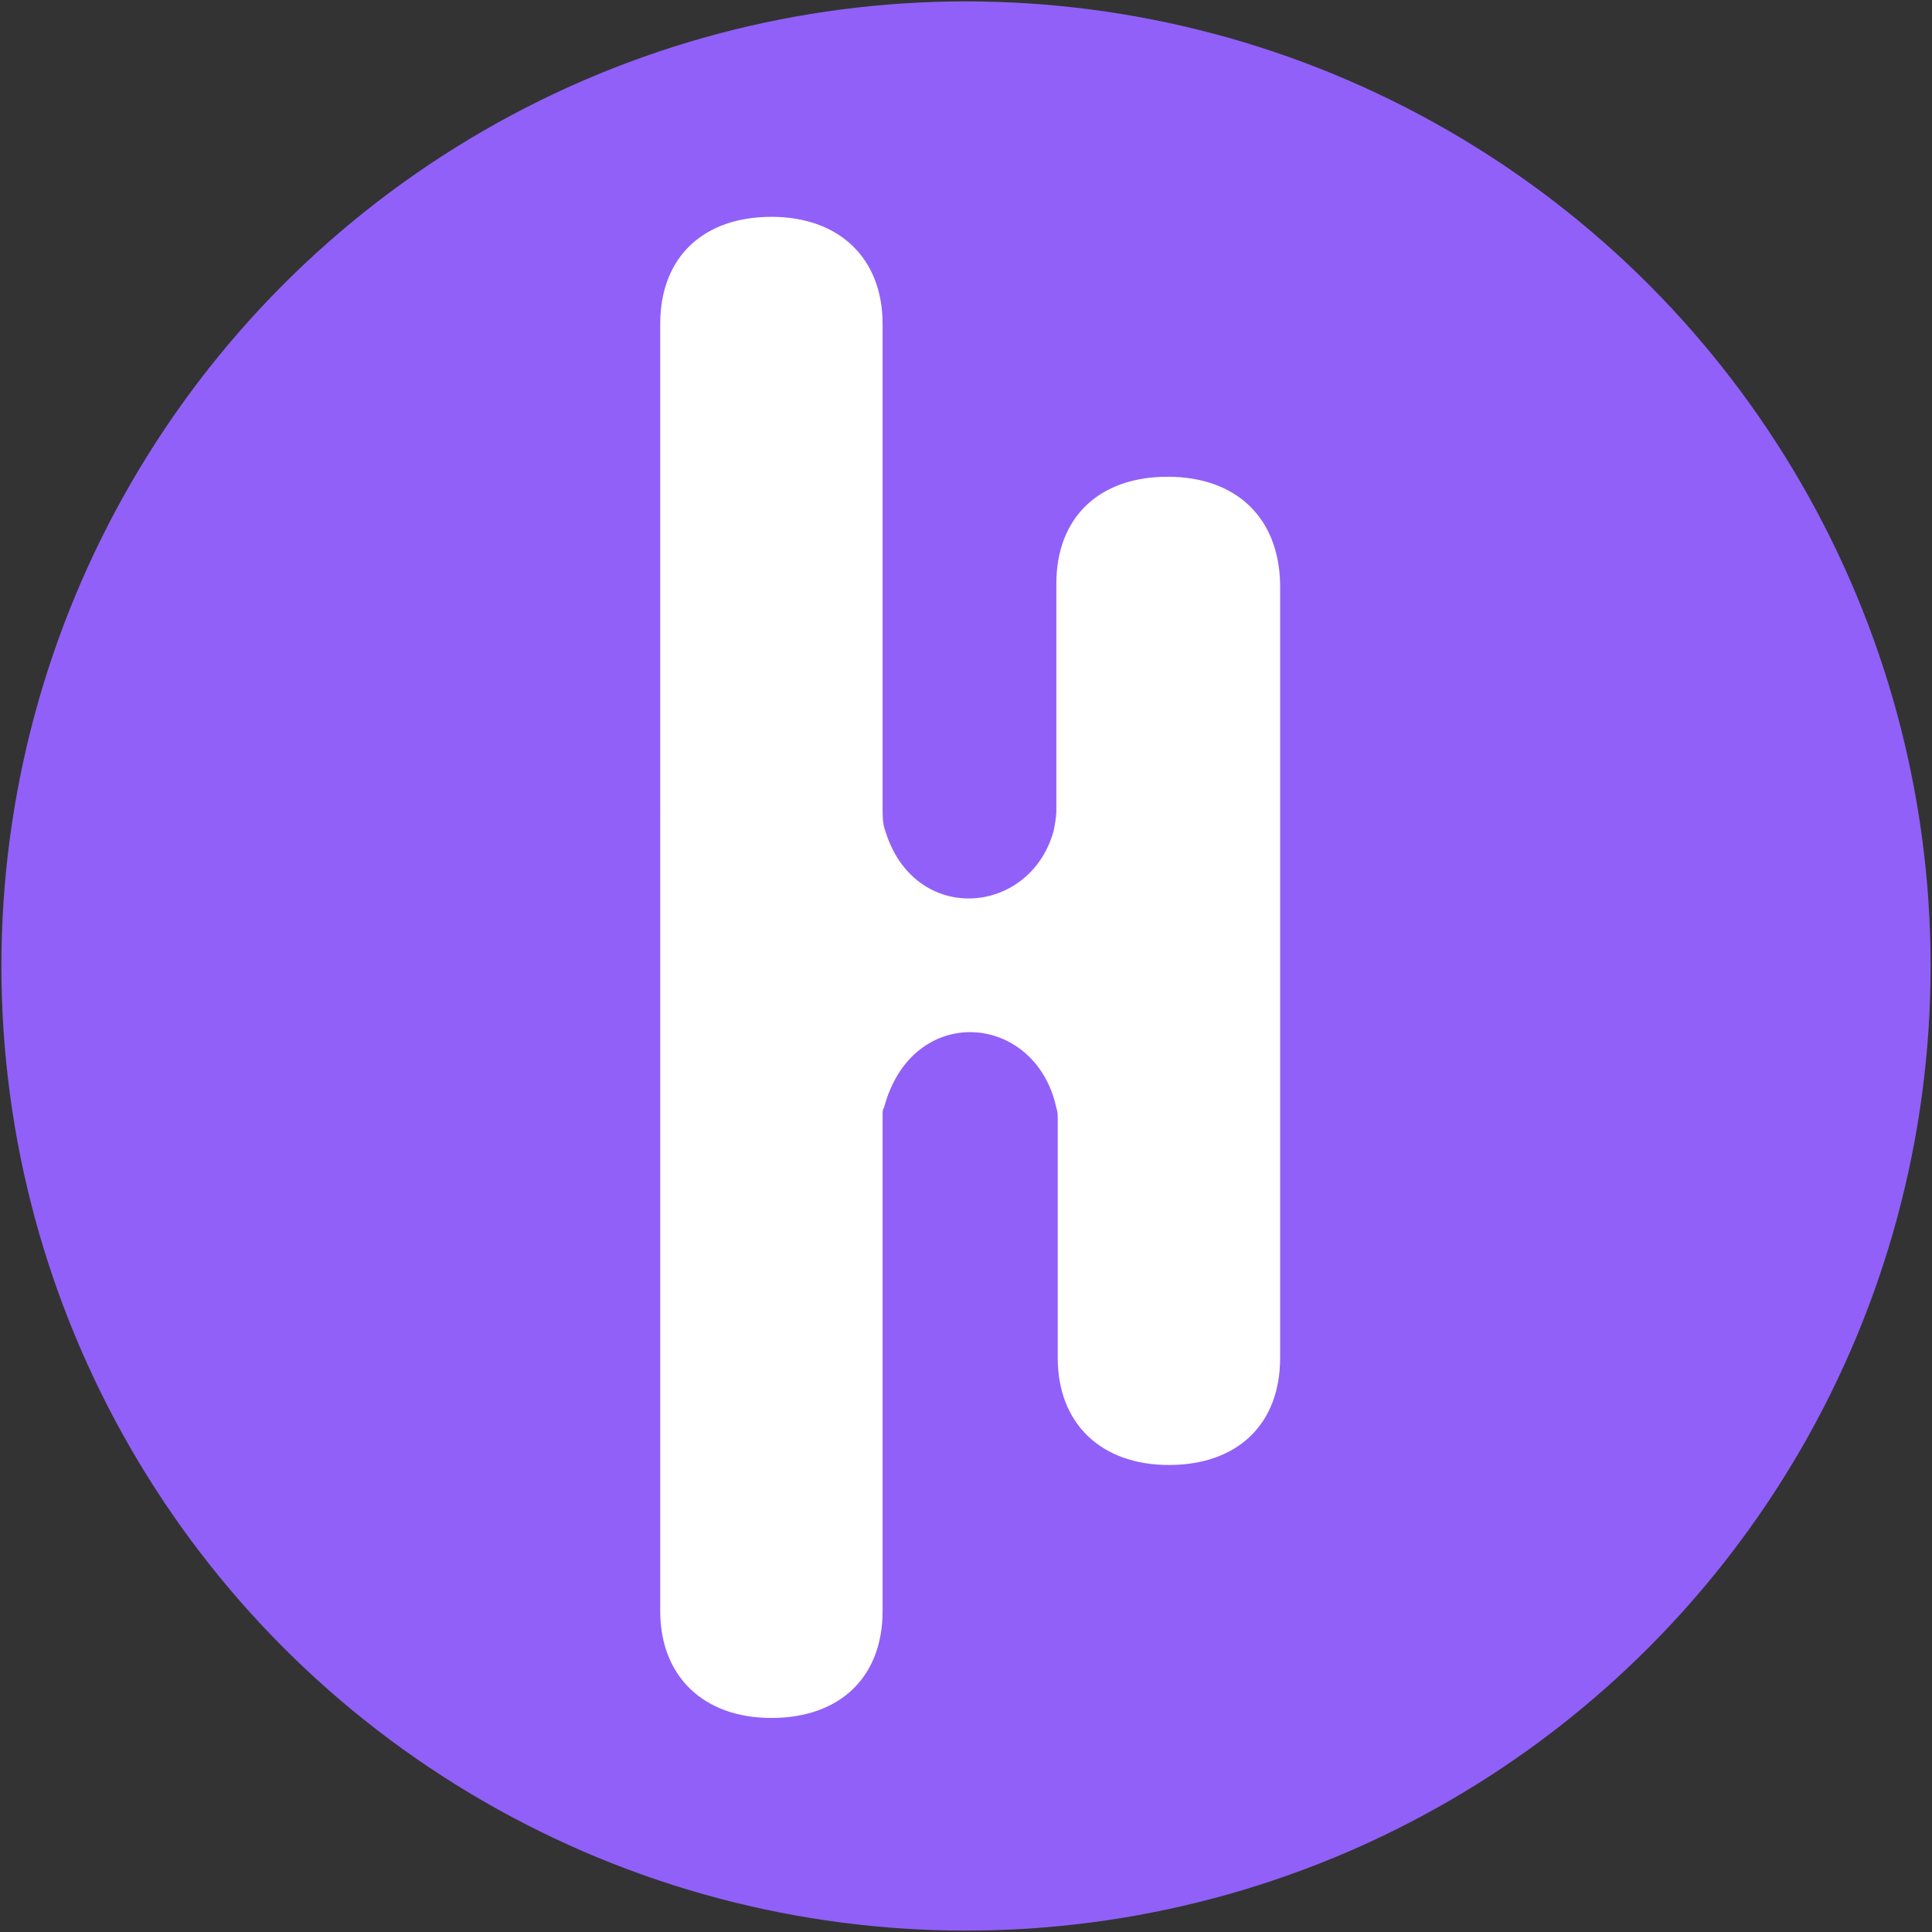 <svg xmlns="http://www.w3.org/2000/svg" xmlns:xlink="http://www.w3.org/1999/xlink" id="Layer_1" x="0px" y="0px" viewBox="0 0 139 139" style="enable-background:new 0 0 139 139;" xml:space="preserve"><rect x="0" y="0" width="139" height="139" fill="#333333" stroke="none"/><style type="text/css">	.st0{fill:#9160F8;}	.st1{fill:#FFFFFF;}</style><circle class="st0" cx="69.5" cy="69.5" r="69.4"></circle><path class="st1" d="M84,34.3c-4.9,0-8,2.9-8,7.7v3.6v11.1c0,0.2,0,0.3,0,0.5v1.1c0,0.5-0.1,1-0.2,1.5c-1.7,6.1-10,6.8-12.1,0 c-0.2-0.5-0.2-1.1-0.2-1.6v-0.6c0-0.1,0-0.2,0-0.3v-34c0-4.7-3.1-7.7-8-7.7s-8,2.9-8,7.7V64v11.2v7.6c0,0.4,0,0.9,0,1.3h0v31.8 c0,4.7,3.1,7.7,8,7.7s8-2.9,8-7.7V80.2c0-0.2,0-0.4,0.1-0.5c2-7.6,10.9-6.9,12.4,0c0.1,0.3,0.1,0.5,0.1,0.8c0,0.2,0,0.4,0,0.7v12.9 v3.6c0,4.7,3.1,7.7,8,7.7c4.9,0,8-2.9,8-7.7v-3.6V45.5V42C92,37.2,88.9,34.3,84,34.3z"></path></svg>